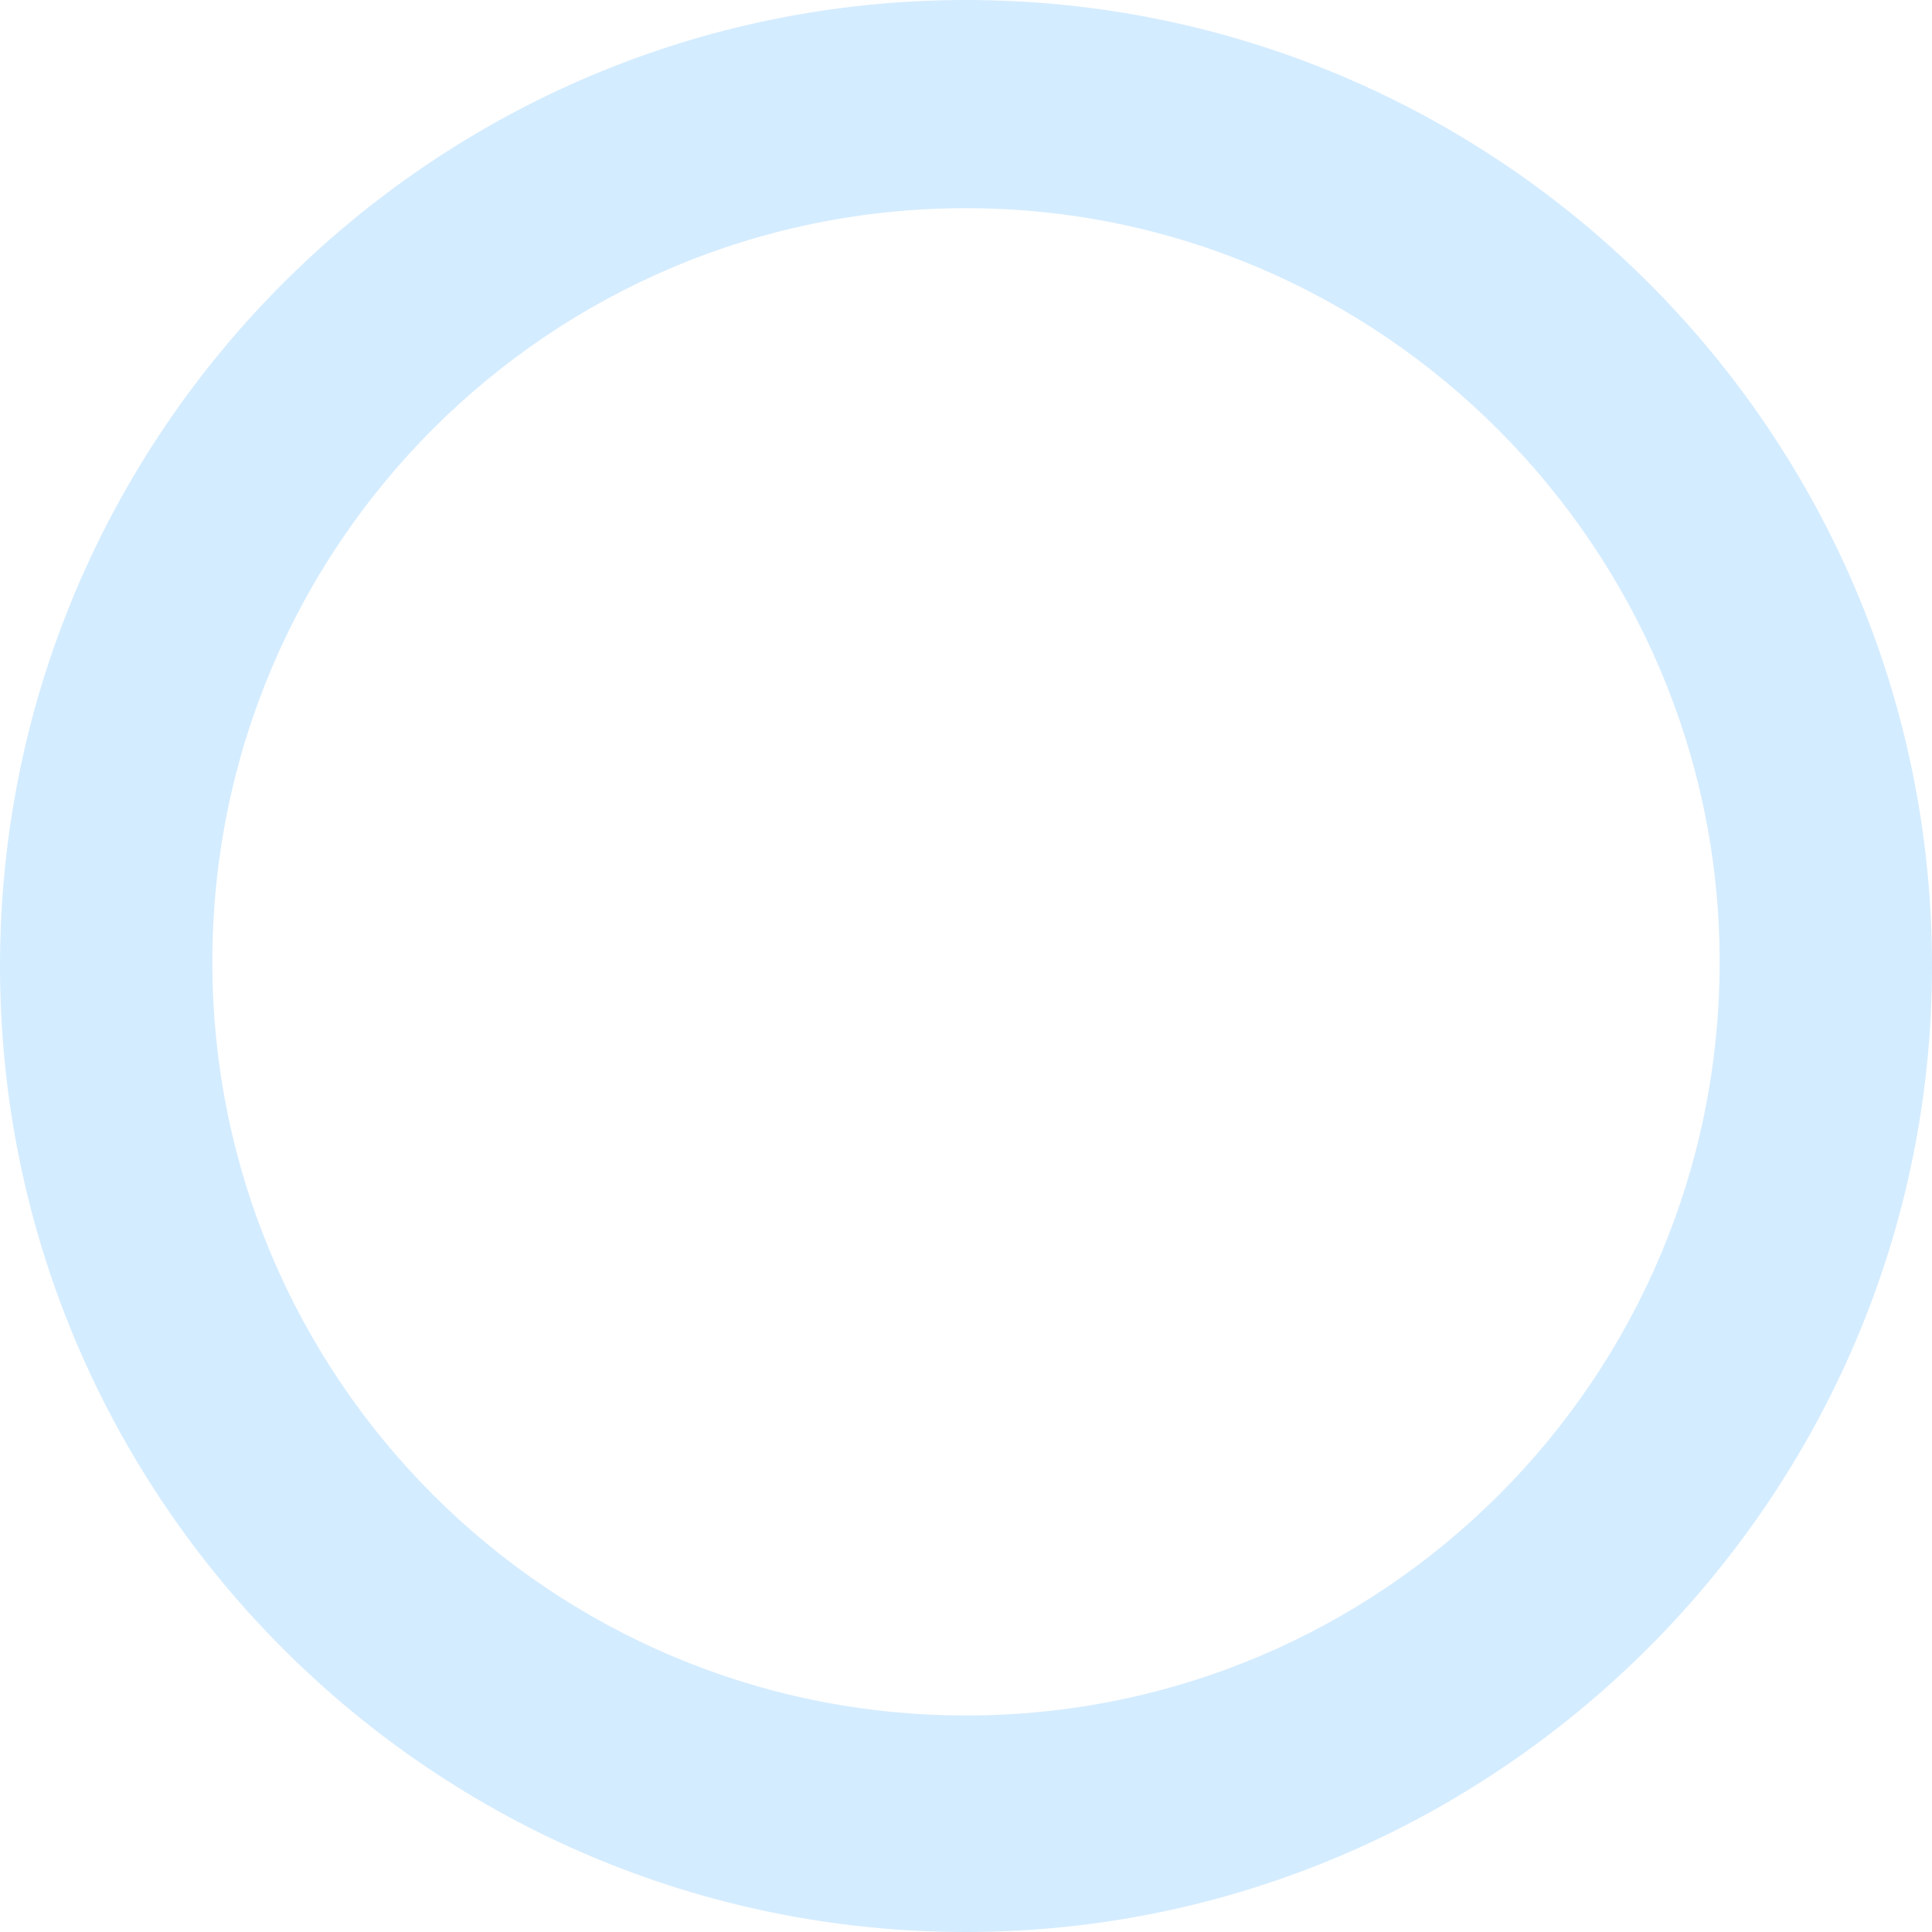 <?xml version="1.0" encoding="utf-8"?>
<!-- Generator: Adobe Illustrator 23.0.4, SVG Export Plug-In . SVG Version: 6.00 Build 0)  -->
<svg version="1.1" id="Capa_1" xmlns="http://www.w3.org/2000/svg" xmlns:xlink="http://www.w3.org/1999/xlink" x="0px" y="0px"
	 viewBox="0 0 46.4 46.4" style="enable-background:new 0 0 46.4 46.4;" xml:space="preserve">
<style type="text/css">
	.st0{fill:#D4ECFF;}
</style>
<path class="st0" d="M23.2,46.4C10.4,46.4,0,36,0,23.2S10.4,0,23.2,0s23.2,10.4,23.2,23.2S35.9,46.4,23.2,46.4z M23.2,5
	c-10,0-18.1,8.1-18.1,18.1s8.1,18.1,18.1,18.1s18.1-8.1,18.1-18.1C41.3,13.2,33.2,5,23.2,5z"/>
</svg>
